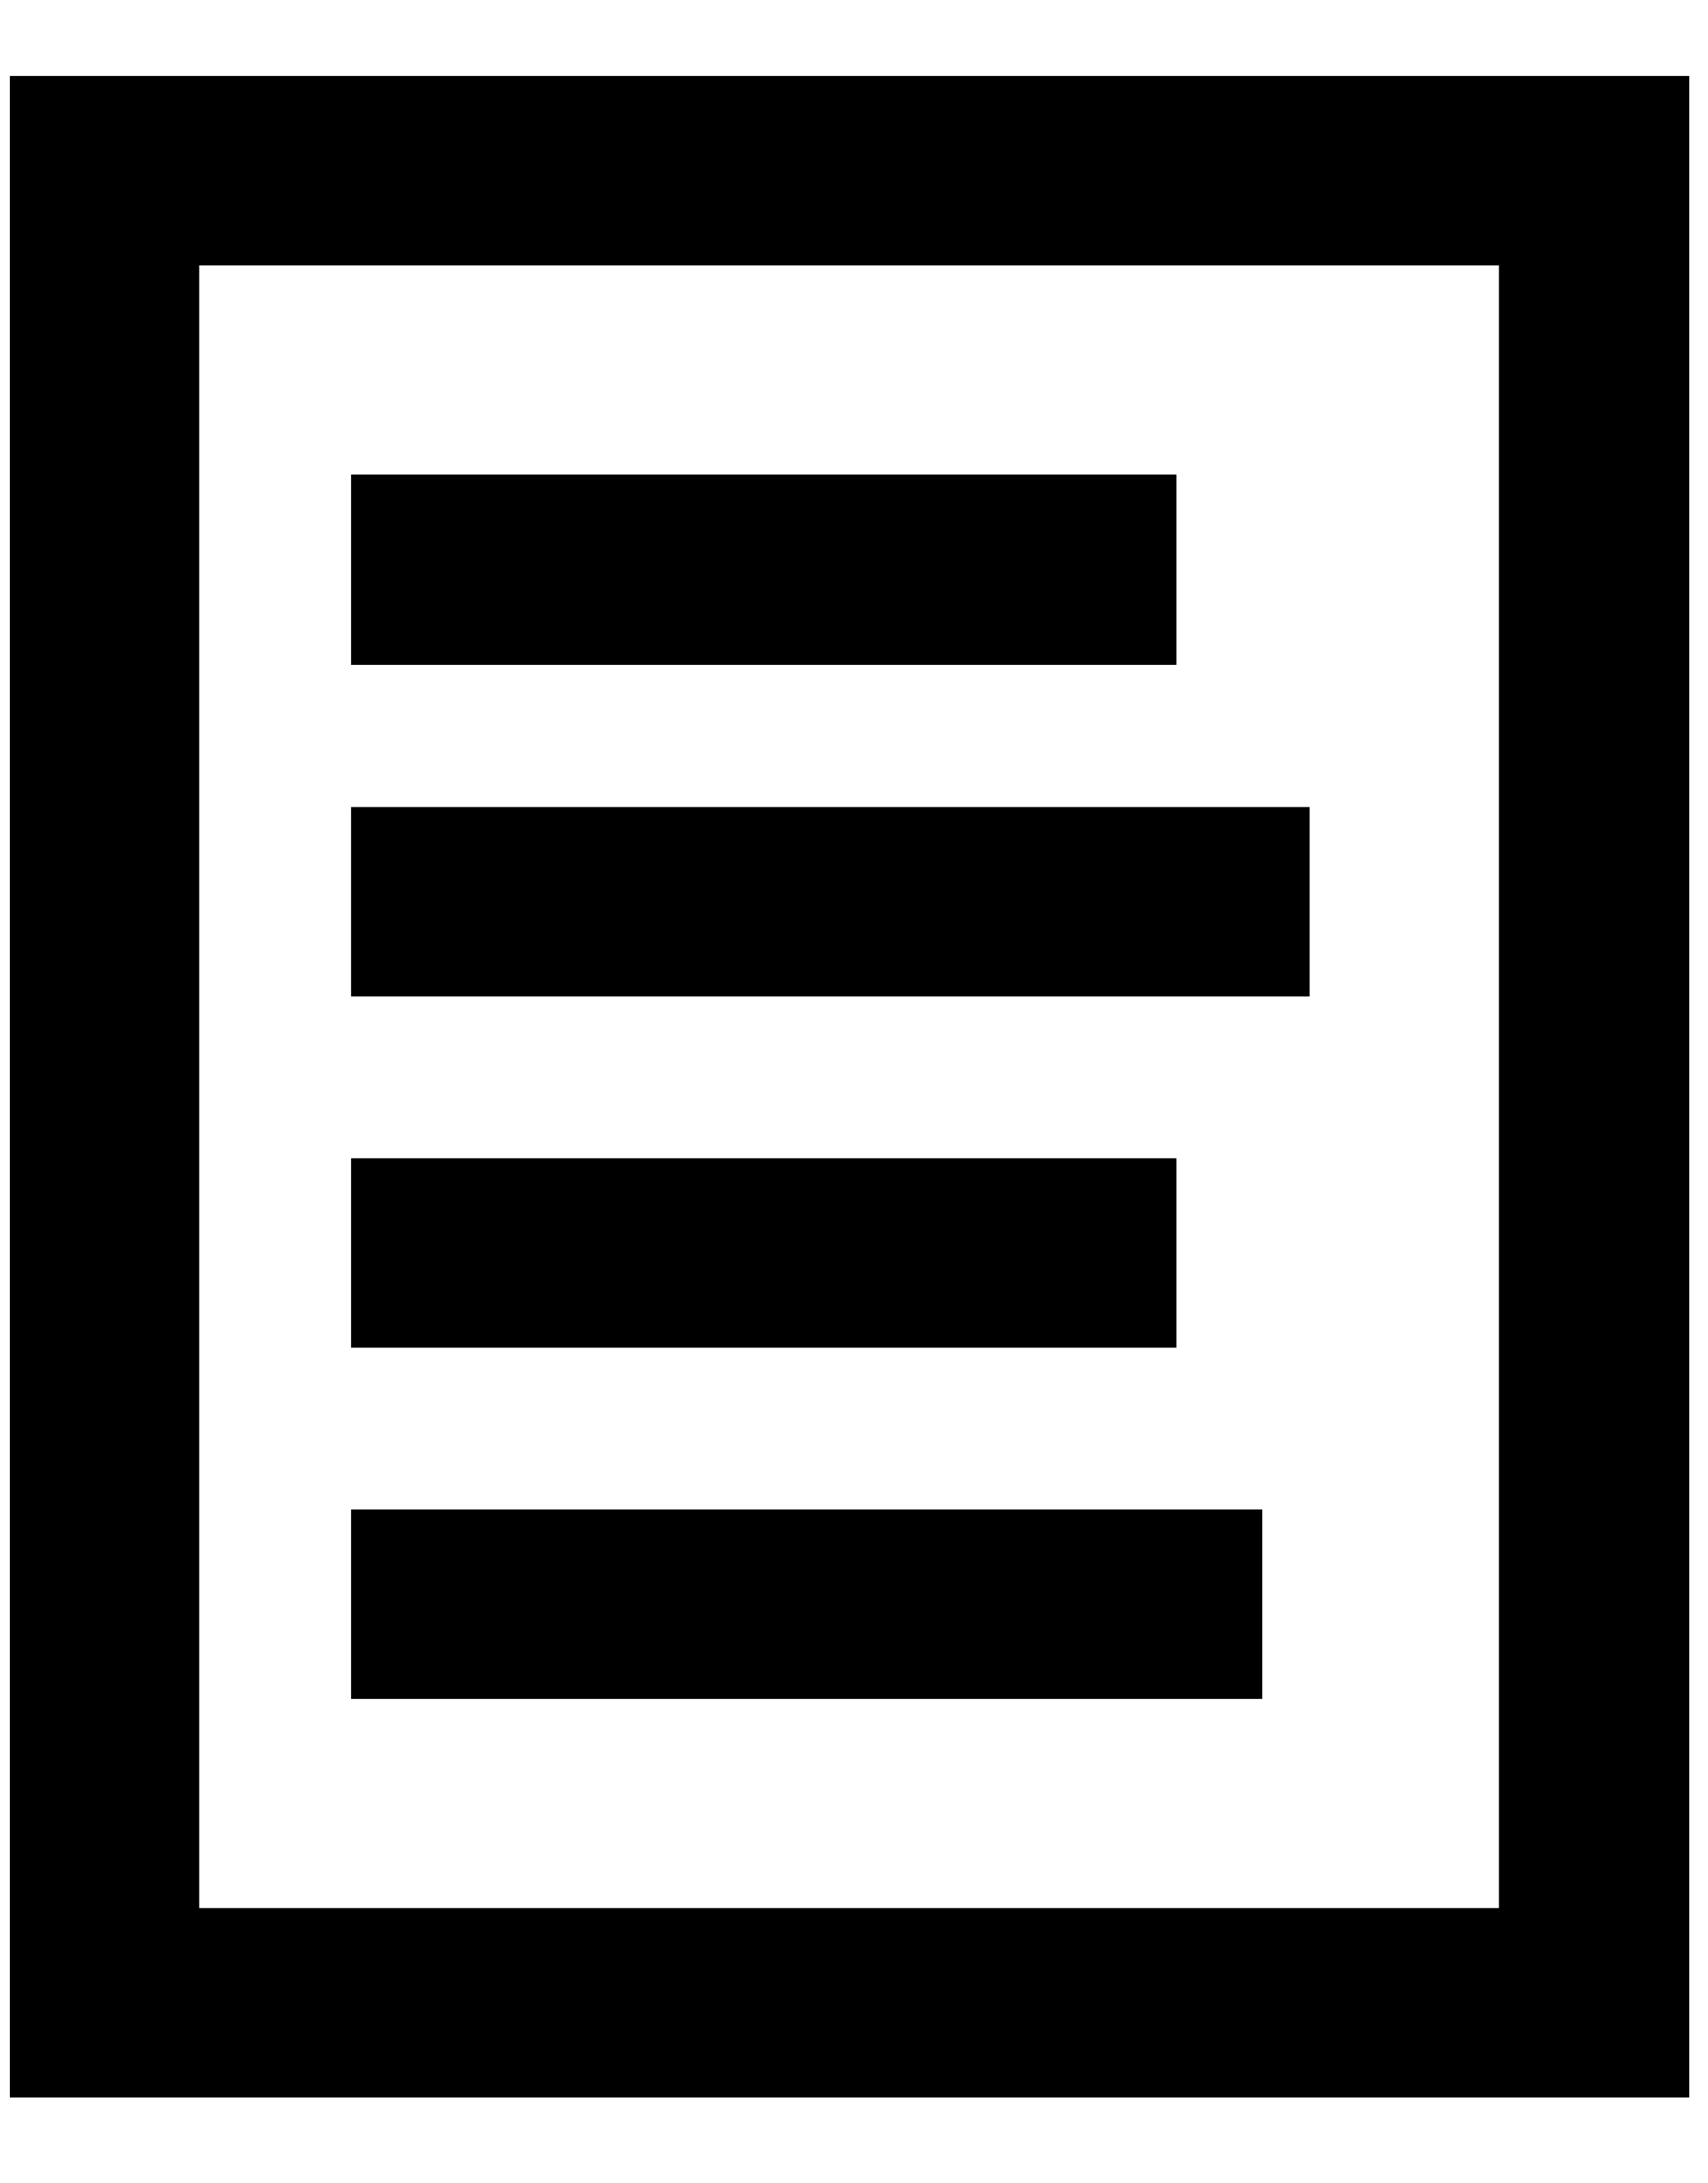 <?xml version="1.0" encoding="UTF-8"?> <svg xmlns="http://www.w3.org/2000/svg" viewBox="0 0 18 23"> <path d="m13.7 8.5h-10v2h10.1v-2z"></path> <path d="m12.4 12.2h-8.7v2h8.7z"></path> <path d="m12.4 5h-8.7v2h8.7z"></path> <path d="m13.3 15.9h-9.6v2h9.6z"></path> <path d="m.1.8v21.3h17.7v-21.3zm15.8 19.3h-13.8v-17.3h13.7v17.3z"></path> </svg> 